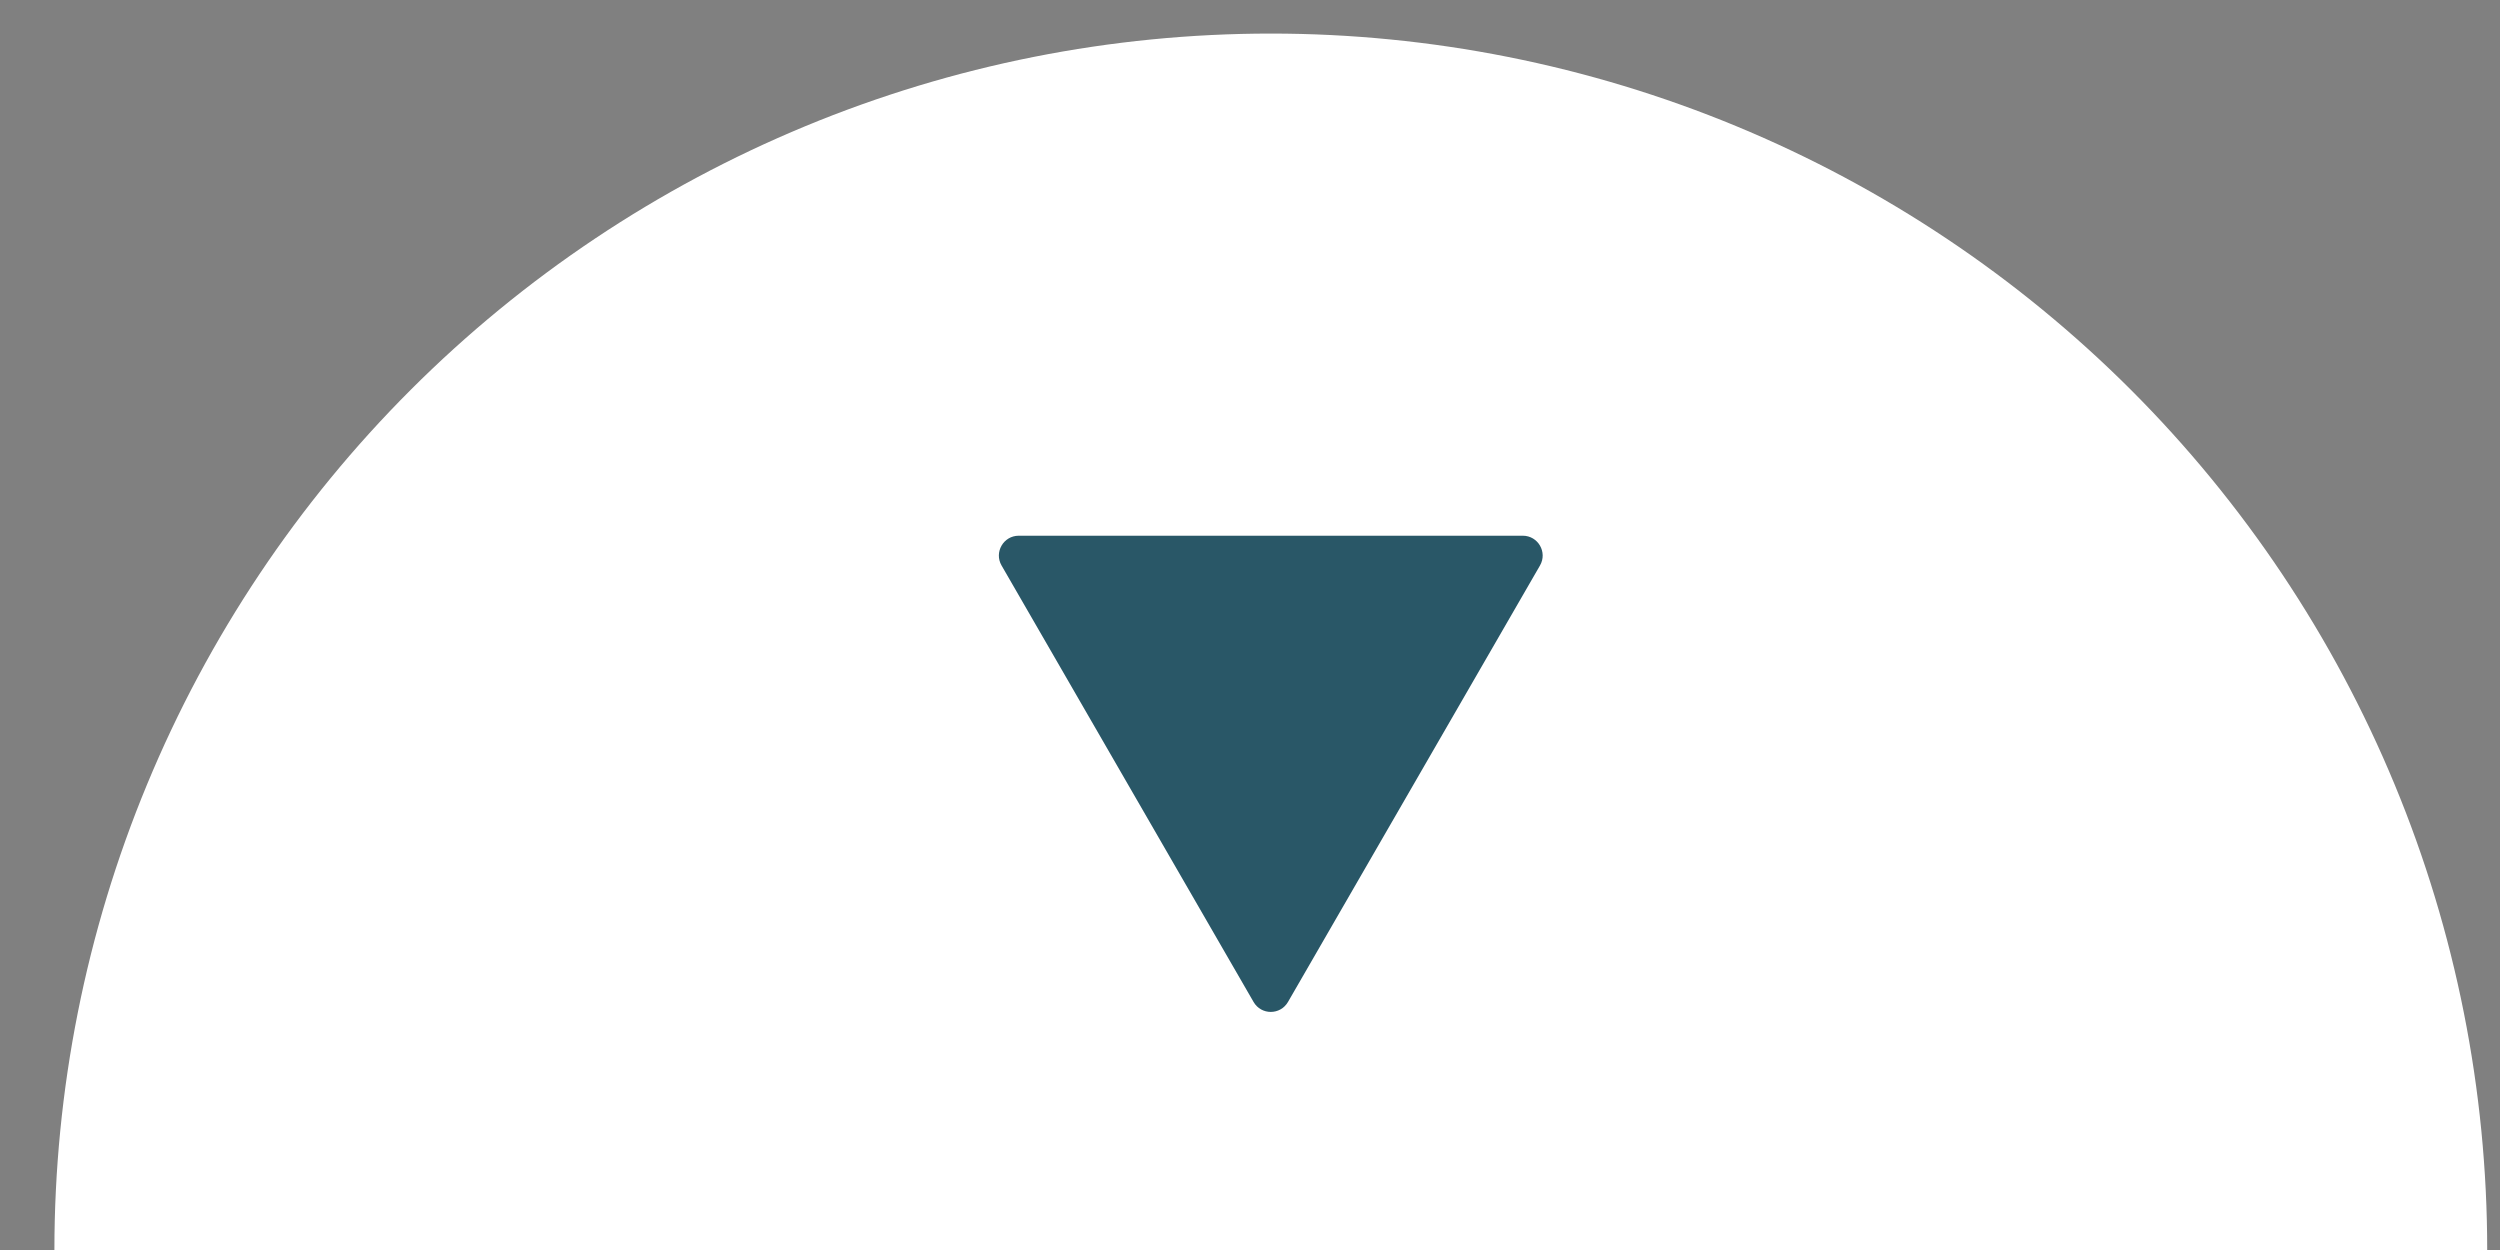 <svg width="42" height="21" viewBox="0 0 42 21" fill="none" xmlns="http://www.w3.org/2000/svg">
<rect x="0" y="0" width="42" height="21" fill="#808080" stroke="none"/>
<path d="M0.914 21C0.914 18.316 1.443 15.659 2.47 13.18C3.497 10.7 5.002 8.447 6.899 6.55C8.797 4.652 11.05 3.147 13.529 2.12C16.009 1.093 18.666 0.564 21.35 0.564C24.033 0.564 26.691 1.093 29.17 2.12C31.649 3.147 33.902 4.652 35.8 6.55C37.697 8.447 39.203 10.7 40.23 13.18C41.257 15.659 41.785 18.316 41.785 21L0.914 21Z" fill="white"/>
<path d="M21.06 16.833C21.189 17.056 21.509 17.056 21.638 16.833L25.872 9.5C26 9.278 25.84 9 25.583 9H17.115C16.858 9 16.698 9.278 16.826 9.5L21.06 16.833Z" fill="#295767"/>
</svg>
